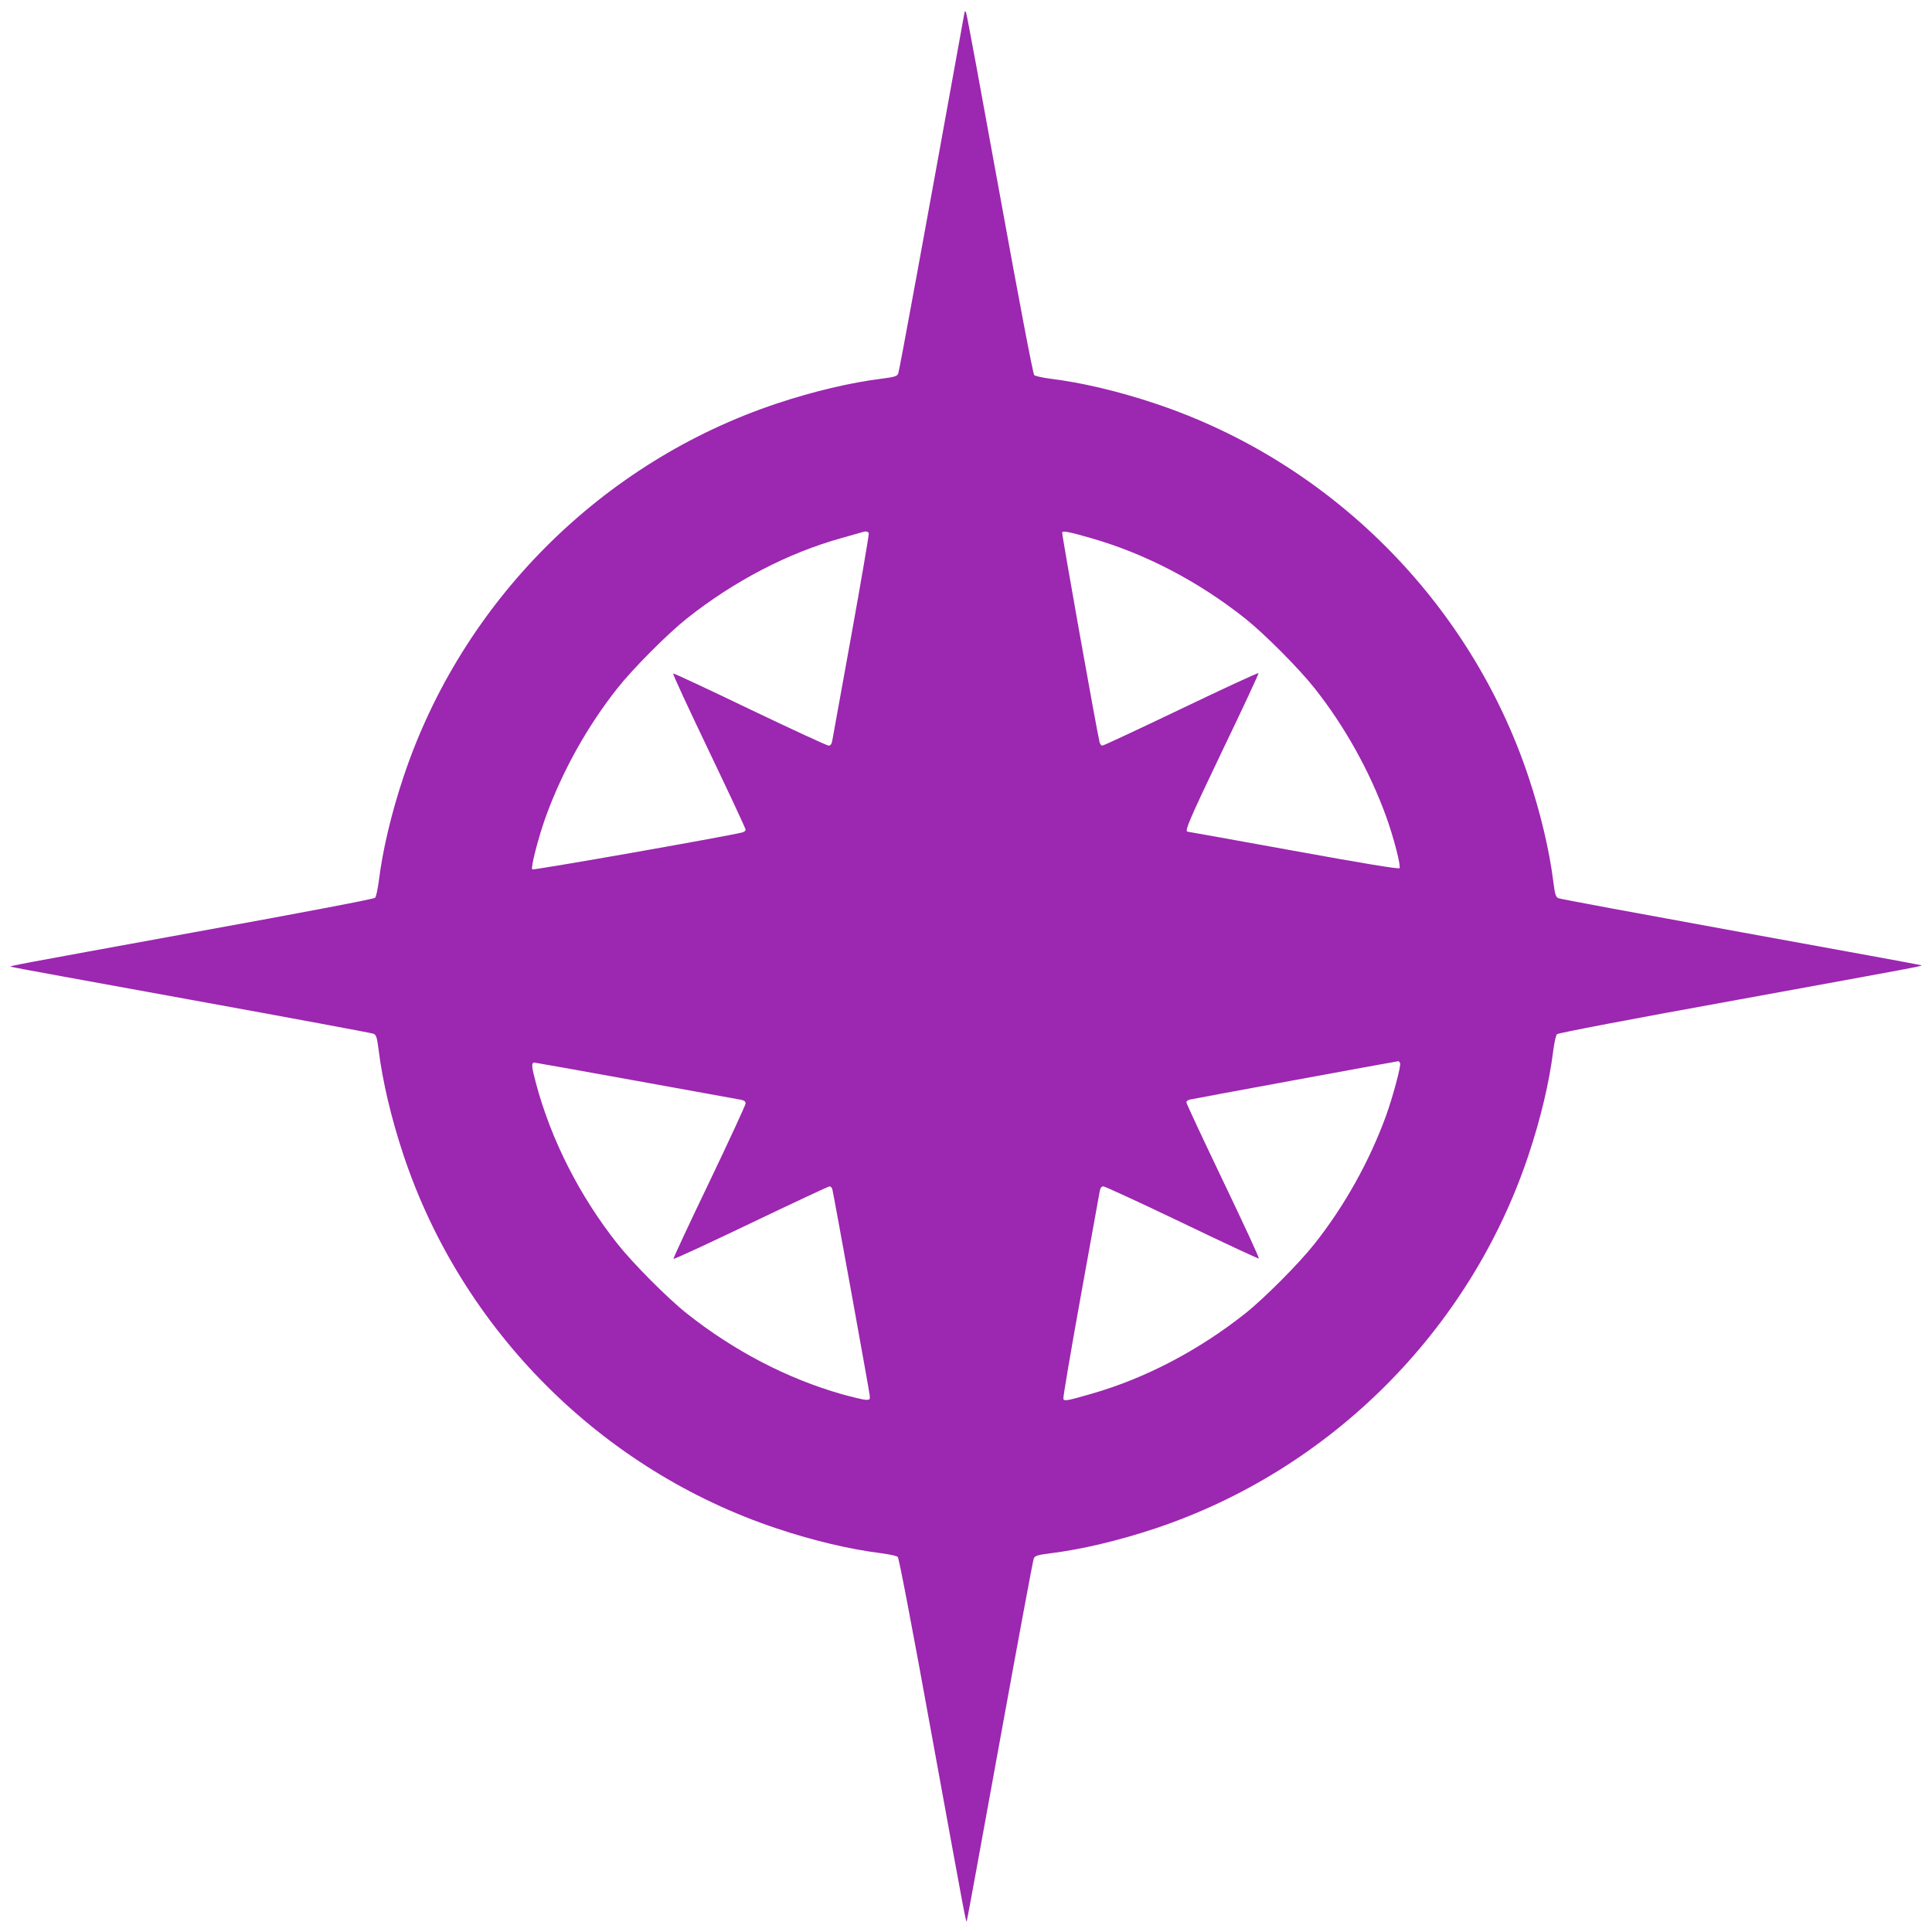 <?xml version="1.0" standalone="no"?>
<!DOCTYPE svg PUBLIC "-//W3C//DTD SVG 20010904//EN"
 "http://www.w3.org/TR/2001/REC-SVG-20010904/DTD/svg10.dtd">
<svg version="1.0" xmlns="http://www.w3.org/2000/svg"
 width="1280pt" height="1280pt" viewBox="0 0 1280 1280"
 preserveAspectRatio="xMidYMid meet">
<g transform="translate(0,1280) scale(0.1,-0.1)"
fill="#9c27b0" stroke="none">
<path d="M6387 12700 c-263 -1455 -429 -2359 -436 -2375 -7 -17 -24 -23 -103
-33 -212 -26 -460 -85 -703 -166 -1159 -387 -2084 -1312 -2471 -2471 -81 -242
-139 -486 -165 -697 -7 -51 -17 -99 -24 -106 -7 -8 -484 -99 -1191 -227 -1223
-223 -1229 -224 -1223 -230 2 -2 539 -100 1194 -219 655 -119 1199 -220 1210
-225 17 -7 23 -24 33 -103 26 -212 85 -460 166 -703 387 -1159 1312 -2084
2471 -2471 242 -81 486 -139 697 -165 51 -7 99 -17 106 -24 8 -7 99 -484 227
-1191 223 -1223 224 -1229 230 -1223 2 2 100 539 219 1194 119 655 220 1199
225 1210 7 17 24 23 103 33 212 26 460 85 703 166 1159 387 2084 1312 2471
2471 81 242 139 486 165 697 7 51 17 99 24 106 7 8 484 99 1191 227 1223 223
1229 224 1223 230 -2 2 -539 100 -1194 219 -654 119 -1199 220 -1210 225 -17
7 -23 24 -33 103 -26 212 -85 460 -166 703 -387 1159 -1312 2084 -2471 2471
-242 81 -486 139 -697 165 -51 7 -99 17 -106 24 -8 7 -99 485 -228 1196 -118
651 -218 1193 -223 1204 -7 17 -9 15 -14 -15z m-631 -3433 c2 -8 -50 -312
-116 -678 -66 -365 -123 -679 -126 -696 -4 -23 -12 -33 -24 -33 -10 0 -244
108 -520 240 -276 133 -506 240 -510 238 -5 -2 102 -232 236 -512 134 -280
244 -515 244 -523 0 -7 -10 -15 -22 -18 -111 -28 -1385 -252 -1392 -245 -11
11 41 213 90 349 110 303 276 601 476 853 101 128 332 360 458 460 314 249
671 435 1028 534 70 20 132 37 137 39 21 7 36 4 41 -8z m1472 -32 c357 -102
711 -286 1022 -533 126 -100 357 -332 458 -460 200 -252 366 -550 476 -853 51
-141 99 -330 88 -341 -7 -7 -247 33 -704 116 -381 69 -696 126 -700 126 -22 0
12 80 232 540 133 276 240 506 238 510 -2 5 -232 -102 -512 -236 -280 -134
-515 -244 -523 -244 -7 0 -15 10 -18 23 -19 76 -252 1383 -248 1390 7 11 45 4
191 -38z m2048 -3479 c7 -18 -48 -222 -92 -345 -110 -303 -276 -601 -476 -853
-101 -128 -332 -360 -458 -460 -310 -246 -665 -431 -1018 -532 -167 -48 -181
-50 -187 -34 -3 8 49 313 115 679 66 365 123 679 126 697 4 22 12 32 24 32 10
0 244 -108 520 -240 276 -133 506 -240 510 -238 5 2 -102 232 -236 512 -134
280 -244 515 -244 523 0 7 10 15 23 18 20 5 1360 252 1380 254 4 1 10 -5 13
-13z m-5063 -116 c364 -66 677 -123 695 -126 22 -4 32 -12 32 -24 0 -10 -108
-244 -240 -520 -133 -276 -240 -506 -238 -510 2 -5 232 102 512 236 280 134
515 244 522 244 7 0 15 -8 18 -17 7 -24 244 -1330 248 -1368 3 -28 1 -30 -28
-29 -17 1 -87 18 -156 37 -362 103 -715 287 -1028 535 -126 100 -357 332 -458
460 -251 316 -441 690 -541 1065 -30 112 -32 137 -10 137 5 0 308 -54 672
-120z"/>
</g>
</svg>
